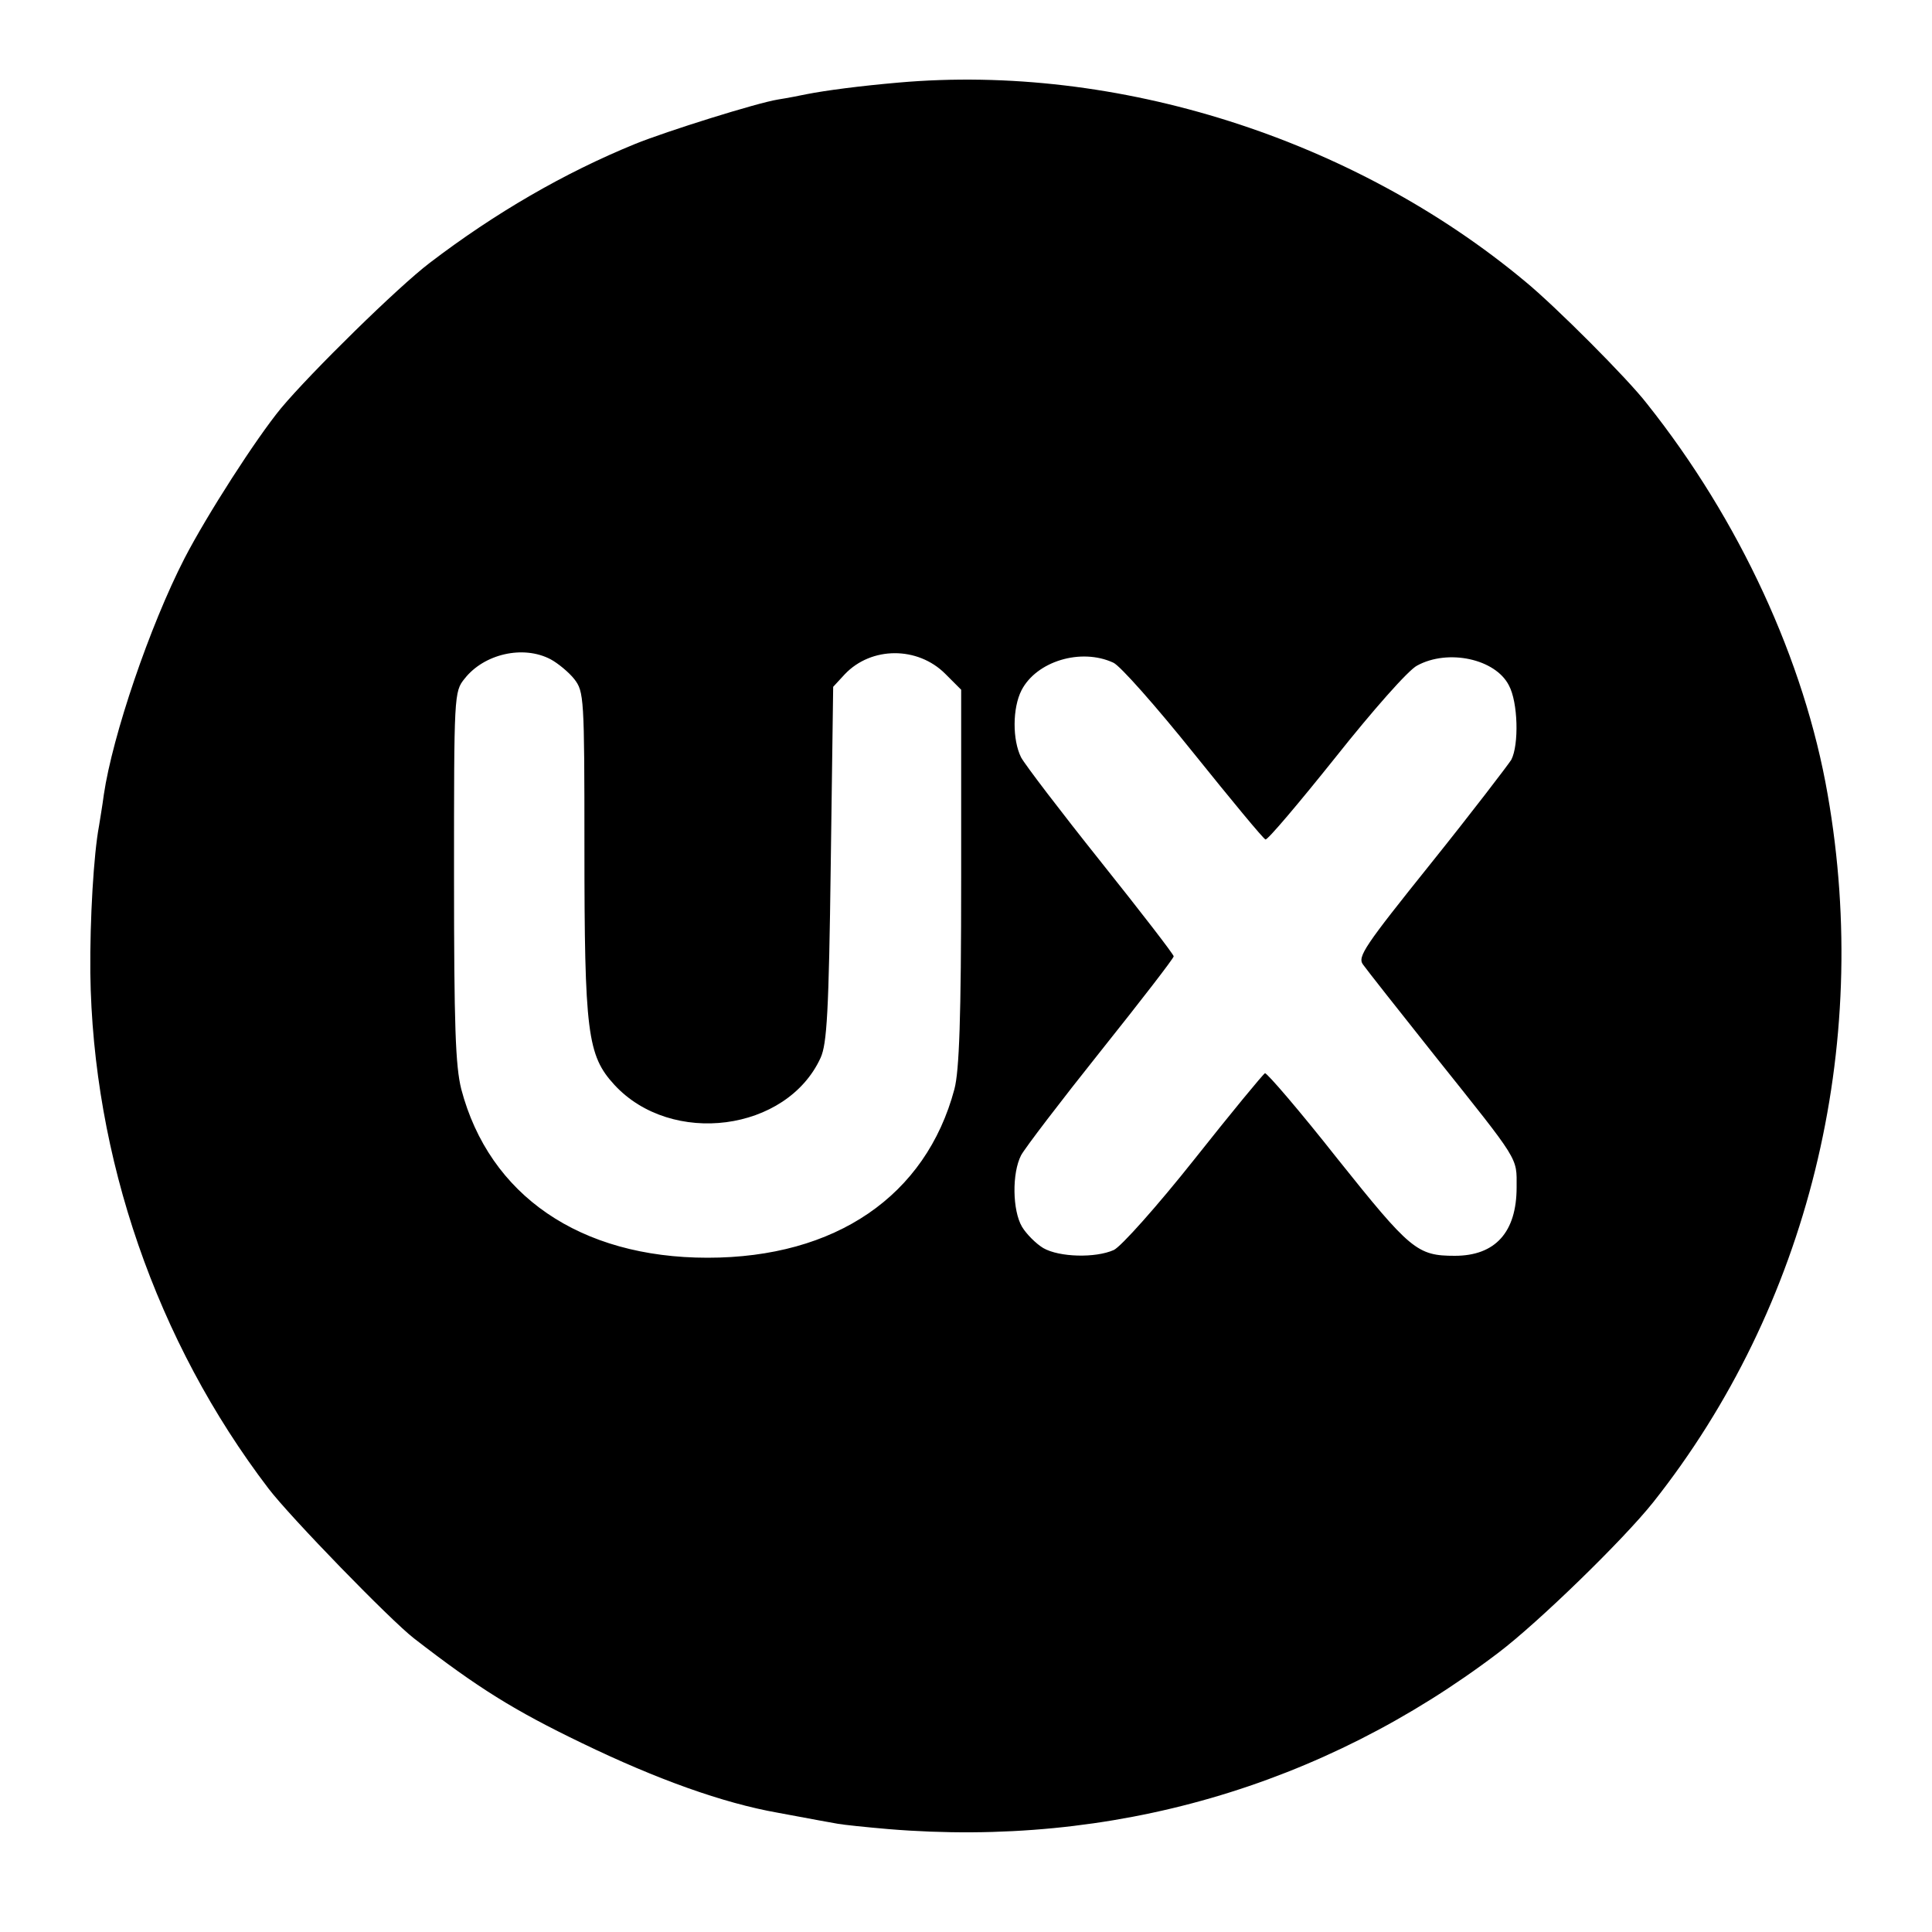 <?xml version="1.0" standalone="no"?>
<!DOCTYPE svg PUBLIC "-//W3C//DTD SVG 20010904//EN"
 "http://www.w3.org/TR/2001/REC-SVG-20010904/DTD/svg10.dtd">
<svg version="1.0" xmlns="http://www.w3.org/2000/svg"
 width="400pt" height="400pt" viewBox="0 0 400 400"
 preserveAspectRatio="xMidYMid meet">
<g transform="translate(0,400) scale(0.1,-0.1)"
fill="#000000" stroke="none">
<path d="M1860 3829 c-80 -7 -149 -16 -190 -24 -14 -3 -40 -8 -59 -11 -44 -7
-232 -66 -296 -92 -147 -60 -290 -143 -425 -246 -66 -50 -247 -228 -308 -301
-52 -63 -154 -222 -200 -311 -72 -140 -149 -367 -167 -489 -3 -23 -8 -52 -10
-65 -11 -58 -19 -193 -18 -304 5 -382 137 -764 369 -1068 45 -59 252 -272 301
-310 133 -103 207 -149 348 -217 155 -75 292 -124 405 -144 81 -15 107 -20
125 -23 11 -2 58 -7 105 -11 462 -38 897 88 1262 365 82 62 259 234 321 312
320 404 453 940 361 1465 -48 277 -183 569 -374 809 -40 52 -190 202 -252 253
-355 296 -845 452 -1298 412z m-720 -1194 c15 -8 38 -27 49 -41 20 -26 21 -37
21 -347 0 -385 6 -432 62 -493 118 -128 357 -97 427 56 13 29 17 93 21 402 l5
366 24 26 c55 58 151 58 208 1 l33 -33 0 -388 c0 -293 -4 -401 -14 -439 -59
-221 -246 -349 -511 -349 -264 0 -452 129 -510 349 -12 48 -15 130 -15 441 0
376 0 382 22 409 40 51 121 70 178 40z m1165 -7 c14 -6 89 -91 166 -187 78
-97 144 -177 149 -179 4 -2 69 75 145 170 77 97 151 181 169 190 64 35 162 14
190 -41 19 -35 21 -123 5 -154 -7 -11 -81 -108 -166 -214 -138 -172 -153 -194
-141 -210 7 -10 74 -95 148 -188 178 -223 170 -210 170 -273 0 -93 -44 -142
-128 -142 -78 0 -92 12 -243 201 -78 99 -146 178 -150 177 -4 -2 -70 -82 -146
-178 -77 -97 -152 -181 -167 -188 -38 -17 -113 -15 -146 4 -15 9 -35 29 -44
44 -20 34 -21 111 -2 148 8 15 82 112 165 216 83 104 151 192 151 196 0 4 -68
92 -151 196 -83 104 -157 201 -165 216 -18 36 -18 102 1 139 31 60 123 88 190
57z"/>
</g>
</svg>
